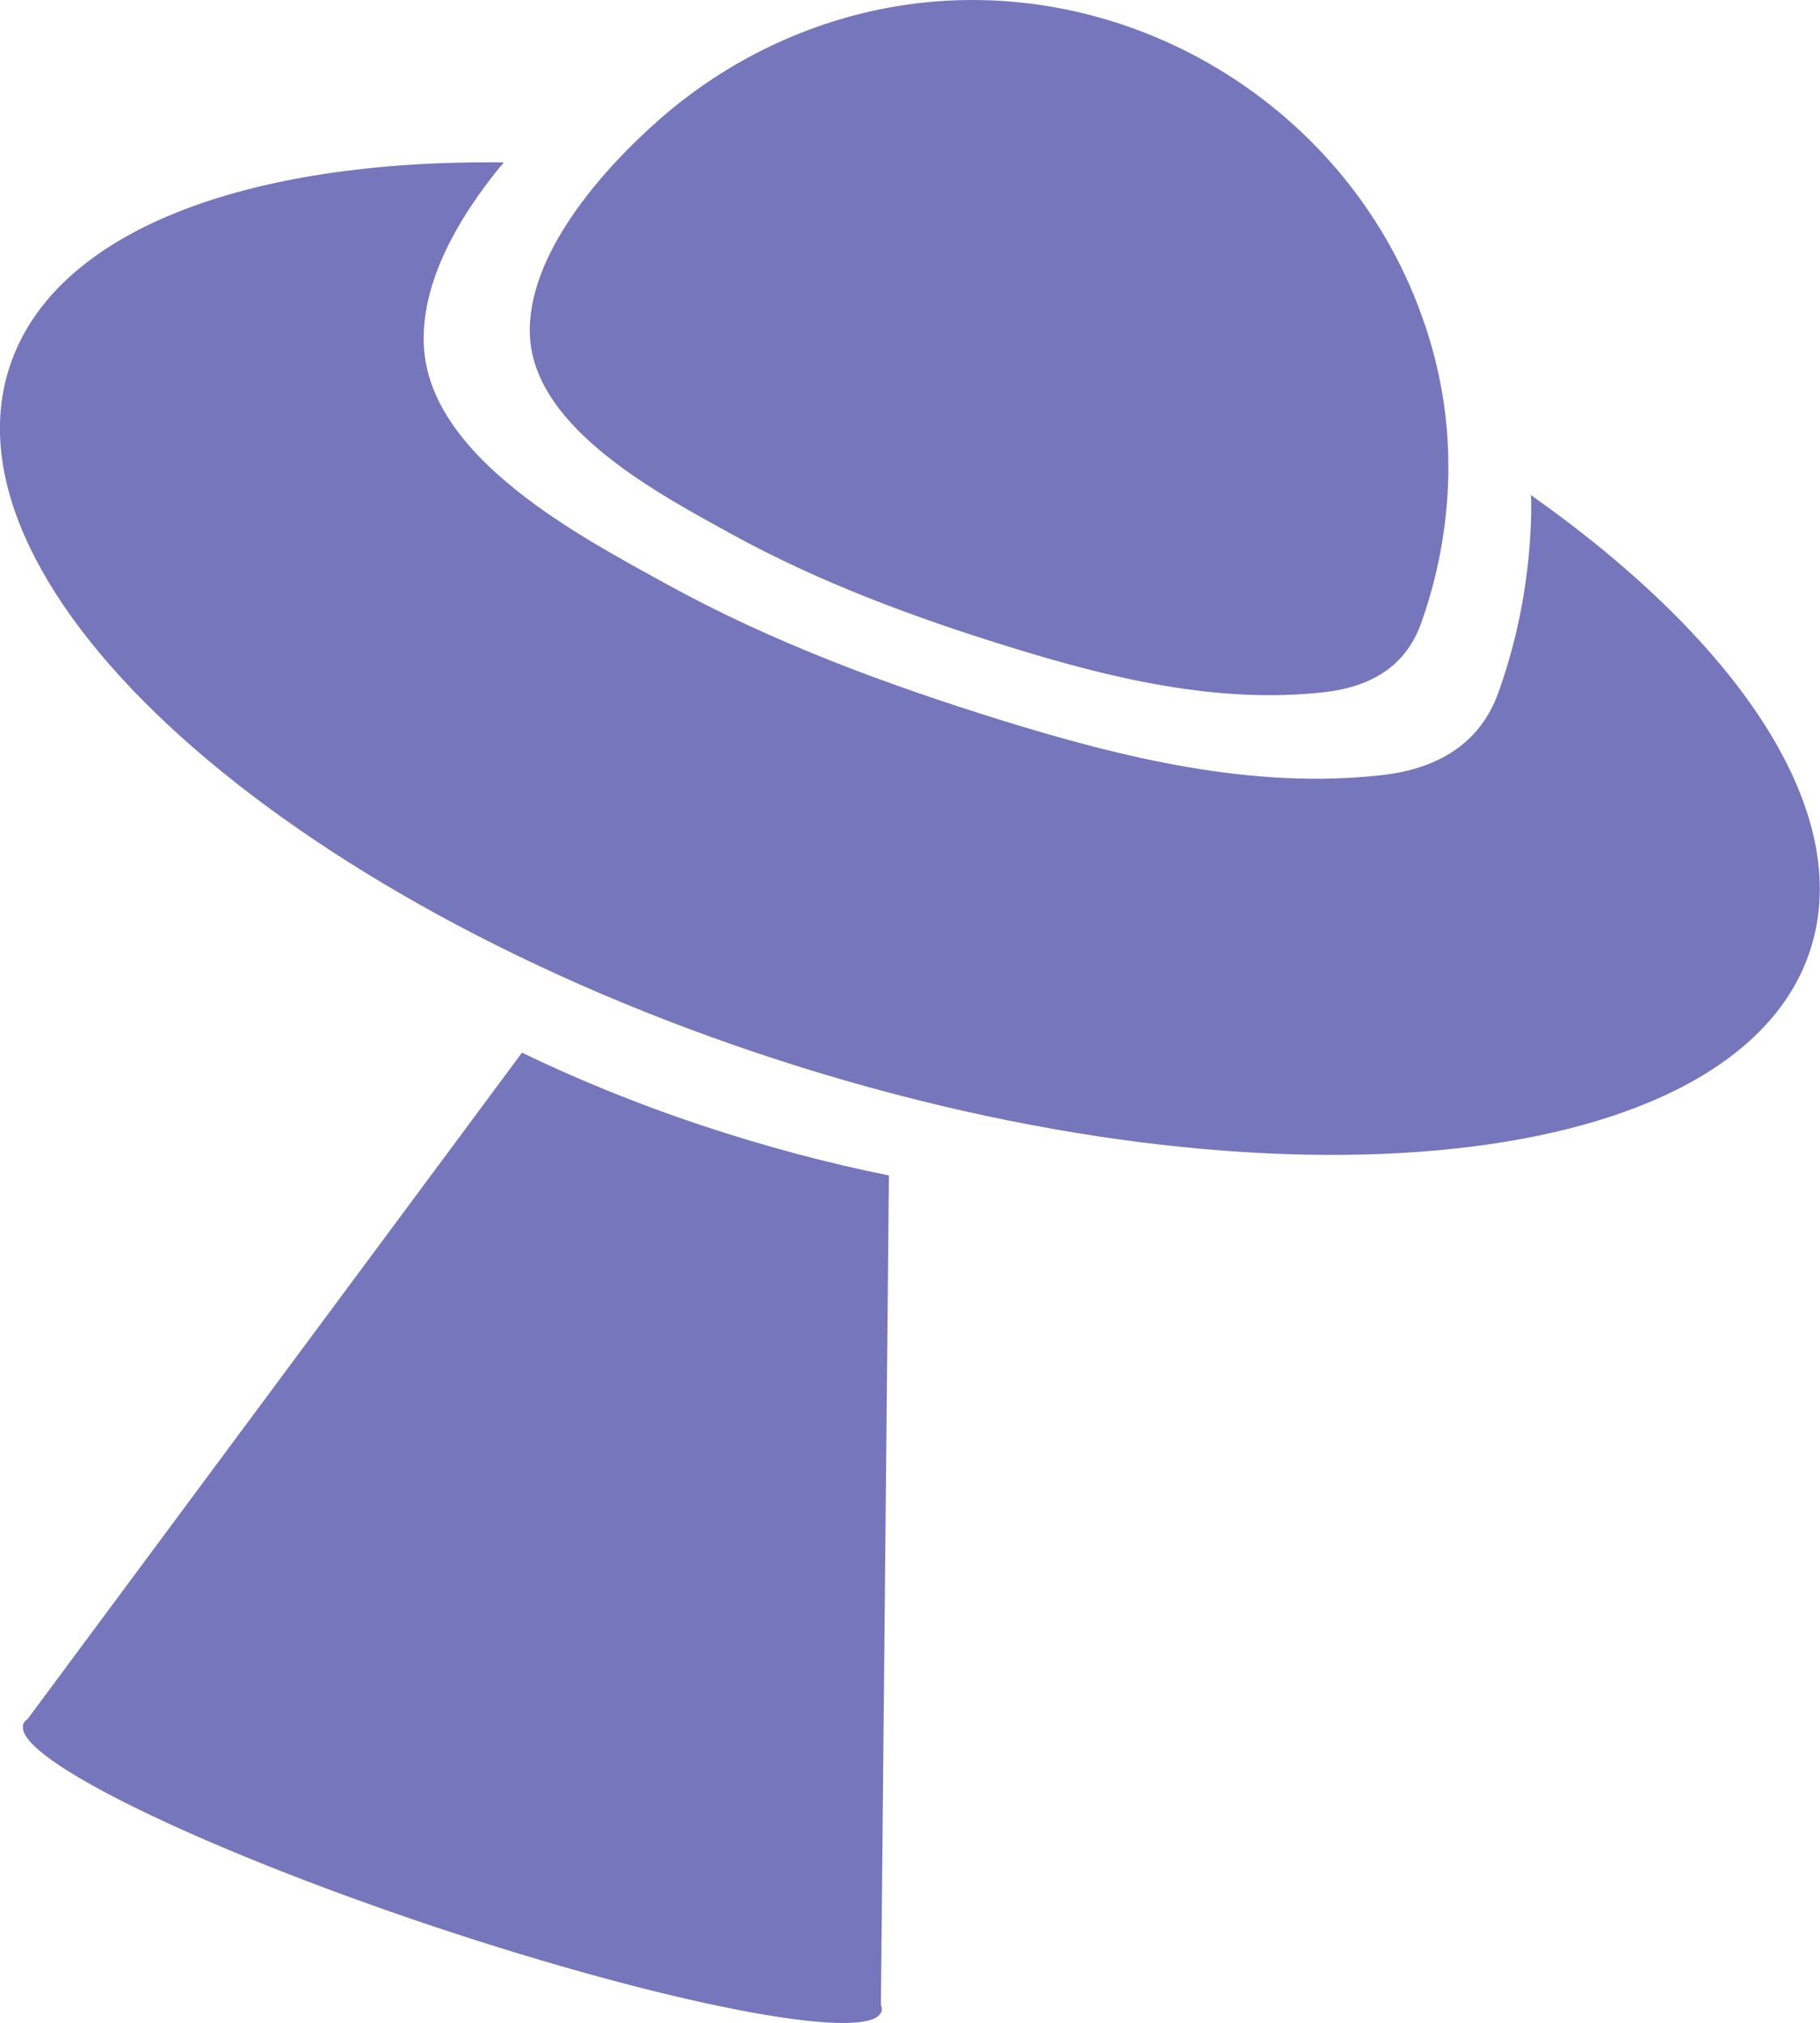 <svg width="63" height="70" viewBox="0 0 63 70" fill="none" xmlns="http://www.w3.org/2000/svg">
<g clip-path="url(#clip0_121_100)">
<path d="M52.994 17.119C52.994 17.188 53.003 17.257 53.003 17.326C53.003 17.472 53.003 17.619 53.003 17.765C52.959 19.877 52.579 21.989 51.862 23.98C51.205 25.79 49.693 26.617 47.827 26.824C43.377 27.324 38.901 26.238 34.624 24.911C30.666 23.678 26.743 22.23 23.105 20.23C20.133 18.593 14.871 15.86 14.672 11.973C14.56 9.792 15.856 7.516 17.437 5.62C8.52 5.517 1.866 7.982 0.328 12.705C-2.169 20.386 9.764 31.126 26.977 36.694C44.189 42.262 60.166 40.547 62.663 32.875C64.201 28.143 60.261 22.256 52.985 17.127L52.994 17.119Z" fill="#7676BC"/>
<path d="M49.322 11.24C46.798 3.681 38.944 -1.095 31.038 0.216C28.022 0.716 25.171 2.086 22.872 4.094C20.885 5.827 18.206 8.827 18.344 11.637C18.509 14.86 22.872 17.127 25.335 18.489C28.35 20.144 31.599 21.351 34.883 22.368C38.426 23.471 42.141 24.368 45.831 23.954C47.386 23.782 48.639 23.101 49.183 21.592C49.78 19.937 50.099 18.188 50.134 16.438C50.134 16.317 50.134 16.196 50.134 16.076C50.134 14.429 49.849 12.792 49.322 11.232V11.24Z" fill="#7676BC"/>
<path d="M30.493 69.371L30.735 44.348L30.77 40.676C28.67 40.254 26.493 39.676 24.289 38.944C22.086 38.211 19.995 37.358 18.068 36.427L15.882 39.375L0.951 59.493C0.873 59.545 0.821 59.605 0.795 59.682C0.795 59.691 0.795 59.708 0.795 59.717V59.734C0.631 60.889 6.904 63.949 14.983 66.656C23.062 69.354 29.923 70.681 30.485 69.664H30.493V69.647C30.493 69.647 30.511 69.63 30.511 69.621C30.537 69.552 30.528 69.466 30.493 69.38V69.371Z" fill="#7676BC"/>
</g>
<defs>
<clipPath id="clip0_121_100">
<rect width="63" height="70" fill="white"/>
</clipPath>
</defs>
</svg>
